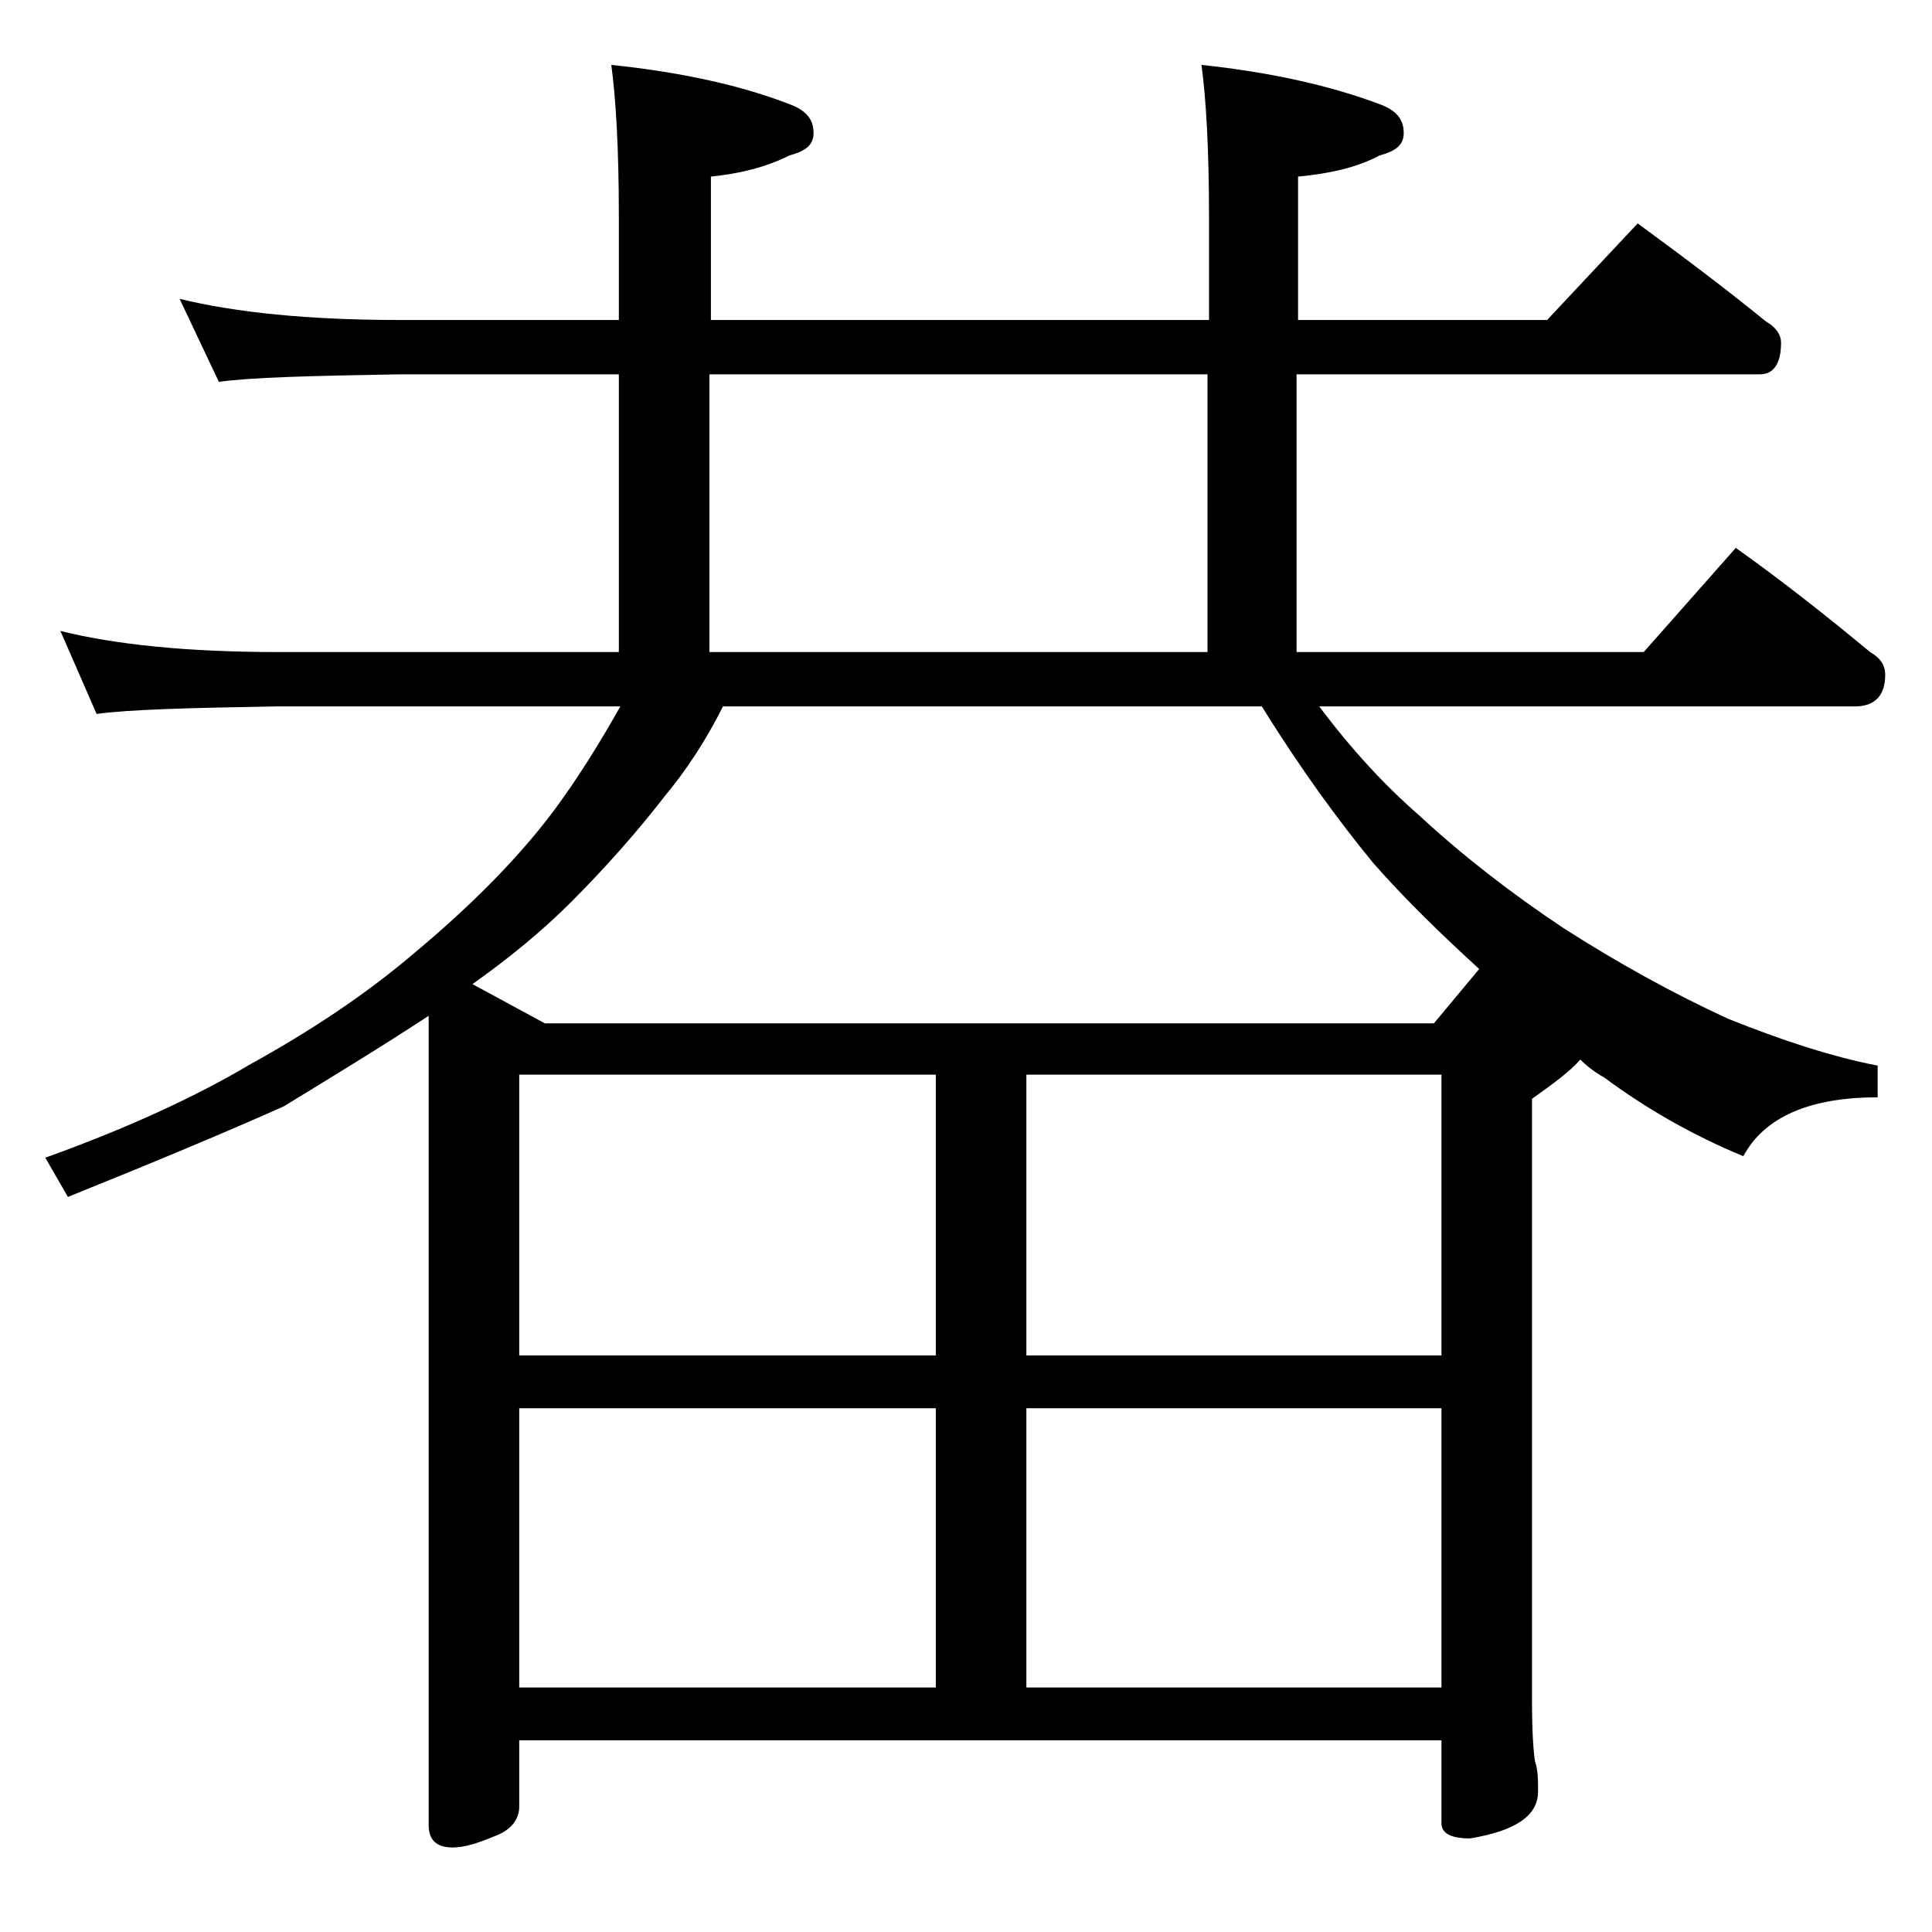 <?xml version="1.0" encoding="utf-8"?>
<!-- Generator: Adobe Illustrator 18.0.0, SVG Export Plug-In . SVG Version: 6.00 Build 0)  -->
<!DOCTYPE svg PUBLIC "-//W3C//DTD SVG 1.1//EN" "http://www.w3.org/Graphics/SVG/1.1/DTD/svg11.dtd">
<svg version="1.1" id="Layer_1" xmlns="http://www.w3.org/2000/svg" xmlns:xlink="http://www.w3.org/1999/xlink" x="0px" y="0px"
	 viewBox="0 0 128 128" enable-background="new 0 0 128 128" xml:space="preserve">
<path d="M11.9,19.8c3.7,0.9,8.5,1.4,14.6,1.4H41v-6.9c0-4.5-0.2-7.8-0.5-10c4.8,0.5,8.7,1.4,11.8,2.6c1.1,0.4,1.6,1,1.6,1.9
	c0,0.8-0.5,1.2-1.6,1.5c-1.6,0.8-3.3,1.2-5.2,1.4v9.5h33v-6.9c0-4.5-0.2-7.8-0.5-10c4.7,0.5,8.6,1.4,11.8,2.6c1.1,0.4,1.6,1,1.6,1.9
	c0,0.8-0.5,1.2-1.6,1.5c-1.5,0.8-3.3,1.2-5.4,1.4v9.5h16.5l6-6.4c3,2.2,5.8,4.3,8.5,6.5c0.7,0.4,1,0.9,1,1.4c0,1.4-0.5,2.1-1.4,2.1
	H85.9v18.4h23l6.1-6.9c3.1,2.2,6,4.5,8.9,6.9c0.7,0.4,1,0.9,1,1.5c0,1.4-0.7,2.1-2,2.1H87.4c2.1,2.8,4.3,5.2,6.6,7.2
	c2.8,2.6,6,5.1,9.6,7.5c3.6,2.3,7.2,4.3,10.9,6c3.5,1.4,6.8,2.5,9.9,3.1v2.1c-4.5,0-7.5,1.3-8.9,3.9c-3.4-1.4-6.5-3.2-9.2-5.2
	c-0.7-0.4-1.2-0.8-1.6-1.2c-0.7,0.8-1.8,1.6-3.2,2.6v39.9c0,2.1,0.1,3.4,0.2,4c0.2,0.6,0.2,1.2,0.2,2c0,1.6-1.5,2.6-4.5,3.1
	c-1.2,0-1.9-0.3-1.9-1v-5.5H34.4v4.4c0,0.8-0.5,1.5-1.5,1.9c-1.2,0.5-2.1,0.8-2.9,0.8c-1.1,0-1.6-0.5-1.6-1.5V67.3
	c-3.2,2.1-6.5,4.1-9.6,6C15,75,10.2,77,4.5,79.3L3,76.7c5.3-1.9,9.9-4,13.6-6.2c3.8-2.1,7.5-4.5,10.9-7.4c3.7-3.1,6.8-6.2,9.2-9.4
	c1.7-2.3,3.1-4.6,4.4-6.9H18.4c-5.8,0.1-9.8,0.2-12,0.5L4,41.8c3.6,0.9,8.4,1.4,14.4,1.4H41V24.8H26.5c-5.9,0.1-9.9,0.2-12,0.5
	L11.9,19.8z M95,67.8l3-3.6c-2.4-2.2-4.8-4.5-7-7c-2.3-2.8-4.8-6.2-7.4-10.4H47.9c-1.1,2.2-2.4,4.2-3.9,6c-1.7,2.2-3.8,4.6-6.2,7
	c-1.9,1.9-4.1,3.7-6.5,5.4l4.8,2.6H95z M34.4,89.8H62V71.2H34.4V89.8z M34.4,111.8H62V93.3H34.4V111.8z M47,43.2h33V24.8H47V43.2z
	 M68,71.2v18.6h27.5V71.2H68z M68,111.8h27.5V93.3H68V111.8z"/>
</svg>
